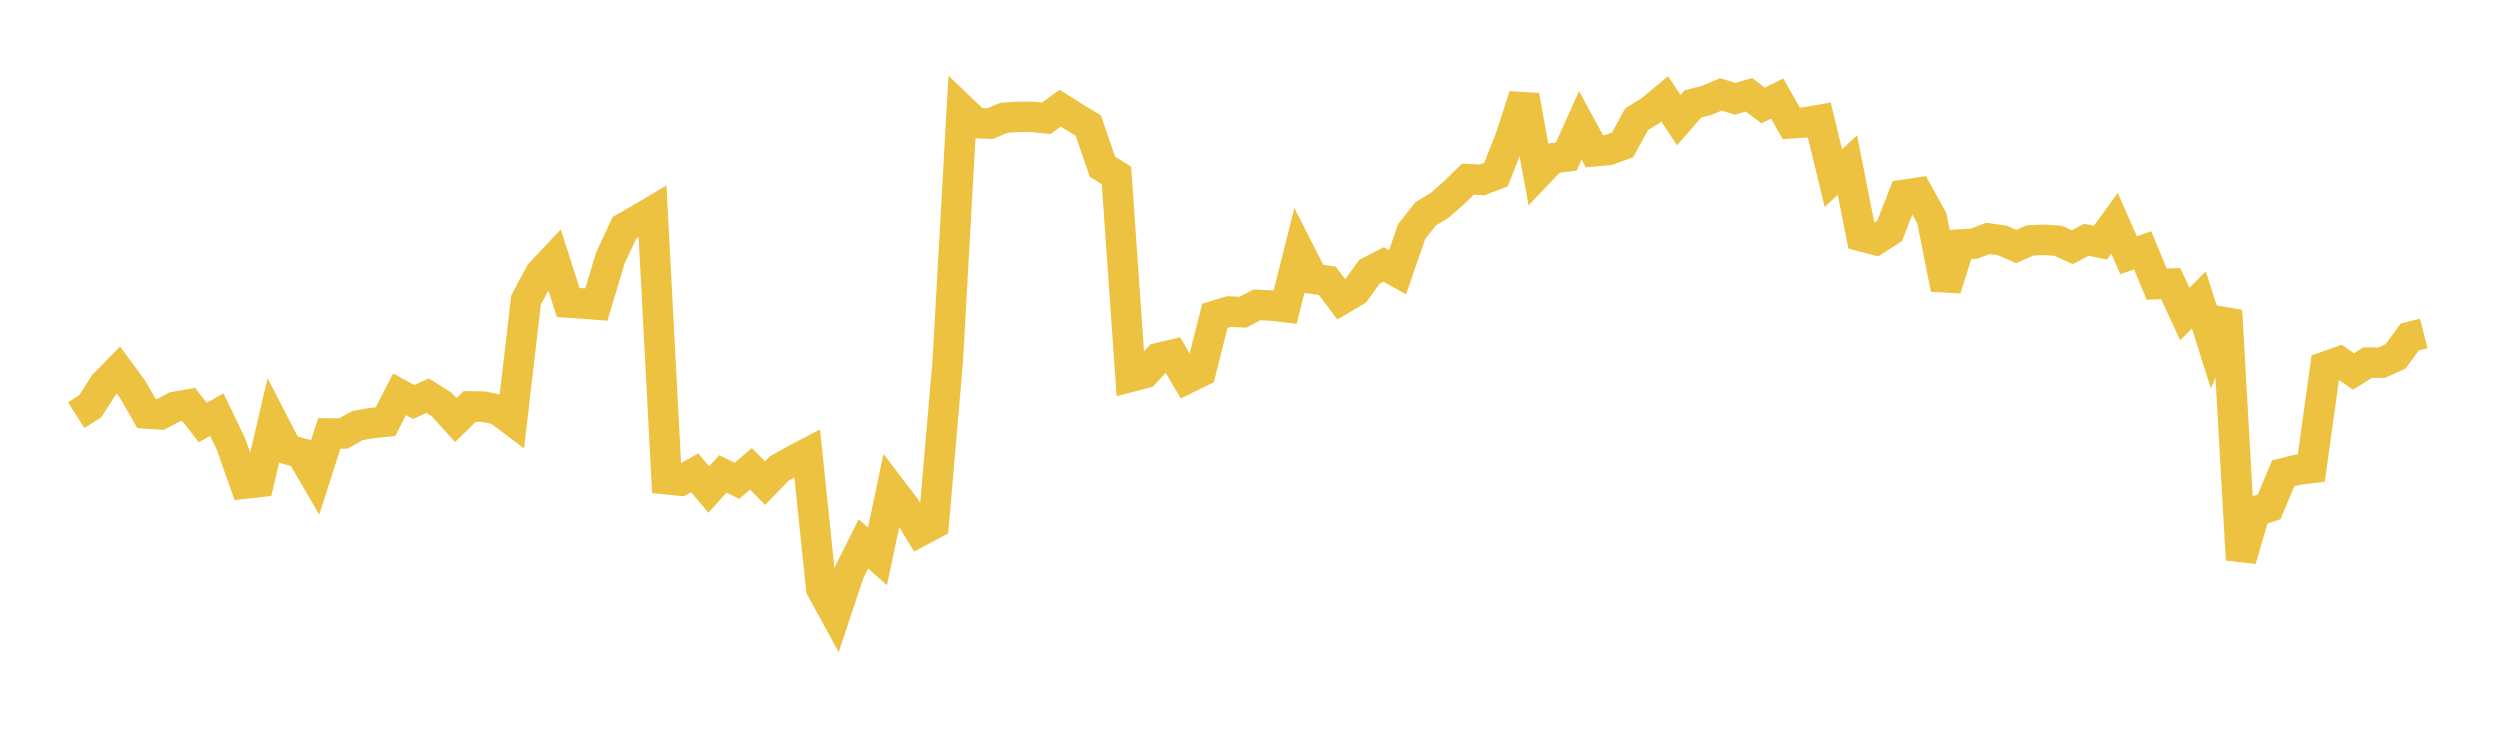 <svg width="164" height="48" xmlns="http://www.w3.org/2000/svg" xmlns:xlink="http://www.w3.org/1999/xlink"><path fill="none" stroke="rgb(237,194,64)" stroke-width="2" d="M5,27.236L5.922,26.65L6.844,25.21L7.766,24.27L8.689,25.521L9.611,27.128L10.533,27.185L11.455,26.694L12.377,26.531L13.299,27.717L14.222,27.198L15.144,29.109L16.066,31.725L16.988,31.62L17.91,27.677L18.832,29.461L19.754,29.731L20.677,31.315L21.599,28.436L22.521,28.438L23.443,27.918L24.365,27.758L25.287,27.662L26.21,25.865L27.132,26.37L28.054,25.956L28.976,26.535L29.898,27.559L30.82,26.663L31.743,26.676L32.665,26.874L33.587,27.57L34.509,19.677L35.431,17.955L36.353,16.971L37.275,19.846L38.198,19.906L39.12,19.979L40.042,16.916L40.964,14.945L41.886,14.415L42.808,13.868L43.731,31.437L44.653,31.531L45.575,31.019L46.497,32.114L47.419,31.089L48.341,31.542L49.263,30.756L50.186,31.692L51.108,30.743L52.03,30.224L52.952,29.74L53.874,38.6L54.796,40.291L55.719,37.521L56.641,35.677L57.563,36.499L58.485,32.122L59.407,33.334L60.329,34.855L61.251,34.364L62.174,23.672L63.096,7.187L64.018,8.069L64.94,8.113L65.862,7.729L66.784,7.665L67.707,7.665L68.629,7.761L69.551,7.096L70.473,7.678L71.395,8.24L72.317,10.93L73.24,11.51L74.162,24.719L75.084,24.481L76.006,23.483L76.928,23.268L77.85,24.835L78.772,24.381L79.695,20.718L80.617,20.436L81.539,20.482L82.461,19.999L83.383,20.044L84.305,20.149L85.228,16.474L86.15,18.288L87.072,18.419L87.994,19.645L88.916,19.098L89.838,17.825L90.76,17.345L91.683,17.855L92.605,15.184L93.527,14.028L94.449,13.466L95.371,12.656L96.293,11.756L97.216,11.804L98.138,11.449L99.06,9.121L99.982,6.281L100.904,11.359L101.826,10.39L102.749,10.271L103.671,8.225L104.593,9.923L105.515,9.841L106.437,9.508L107.359,7.827L108.281,7.248L109.204,6.48L110.126,7.884L111.048,6.823L111.97,6.579L112.892,6.193L113.814,6.48L114.737,6.218L115.659,6.924L116.581,6.465L117.503,8.09L118.425,8.032L119.347,7.87L120.269,11.683L121.192,10.826L122.114,15.497L123.036,15.739L123.958,15.153L124.88,12.785L125.802,12.647L126.725,14.313L127.647,18.949L128.569,16.041L129.491,15.983L130.413,15.641L131.335,15.769L132.257,16.171L133.18,15.771L134.102,15.731L135.024,15.797L135.946,16.215L136.868,15.728L137.79,15.919L138.713,14.651L139.635,16.741L140.557,16.424L141.479,18.638L142.401,18.606L143.323,20.601L144.246,19.672L145.168,22.585L146.09,20.378L147.012,36.719L147.934,33.551L148.856,33.252L149.778,31.049L150.701,30.821L151.623,30.705L152.545,24.053L153.467,23.729L154.389,24.367L155.311,23.789L156.234,23.791L157.156,23.375L158.078,22.108L159,21.874"></path></svg>
